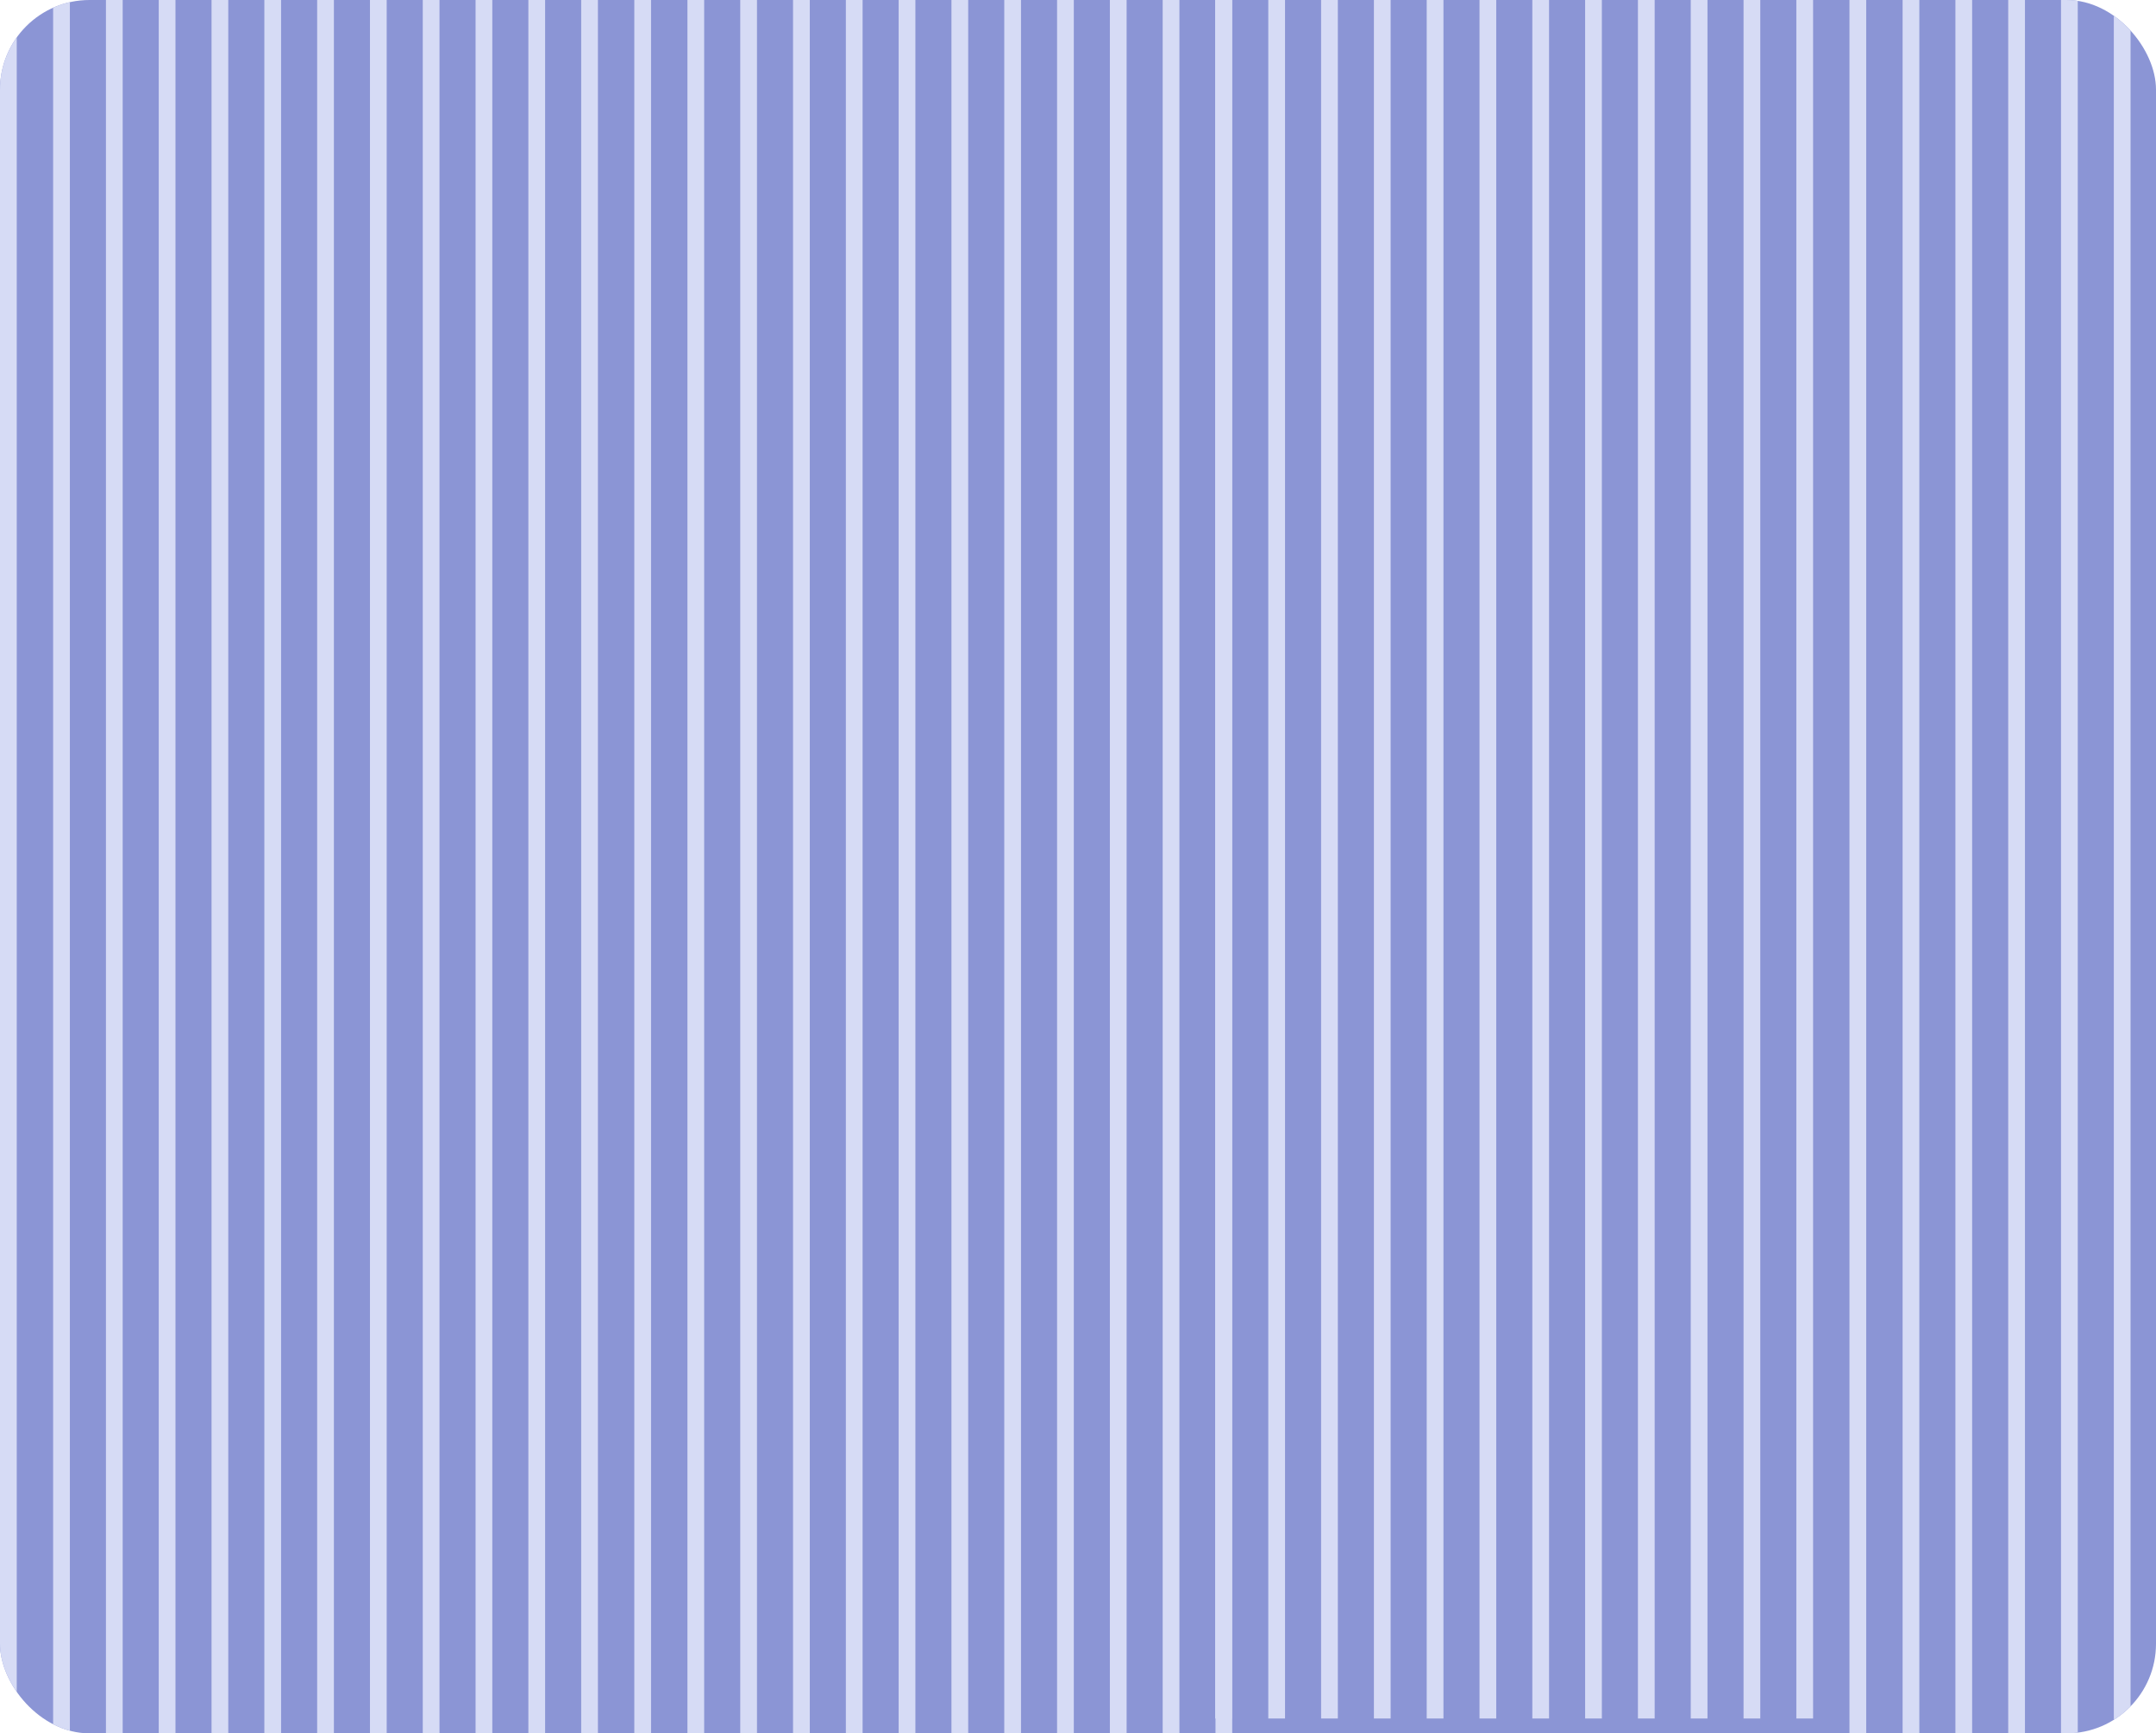 <?xml version="1.0" encoding="UTF-8"?> <svg xmlns="http://www.w3.org/2000/svg" viewBox="0 0 3348 2691" fill="none"><g clip-path="url(#clip0_14_56)"><rect width="3348" height="2691" rx="130" fill="#8B95D5"></rect><line x1="13" y1="-624" x2="13" y2="2727.93" stroke="#D6DBF5" stroke-width="26"></line><line x1="998" y1="-423" x2="998" y2="2928.93" stroke="#D6DBF5" stroke-width="26"></line><line x1="95.5" y1="-624" x2="95.5" y2="2727.93" stroke="#D6DBF5" stroke-width="26"></line><line x1="1080.5" y1="-423" x2="1080.5" y2="2928.93" stroke="#D6DBF5" stroke-width="26"></line><line x1="177.5" y1="-624" x2="177.5" y2="2727.93" stroke="#D6DBF5" stroke-width="26"></line><line x1="1162.5" y1="-423" x2="1162.5" y2="2928.93" stroke="#D6DBF5" stroke-width="26"></line><line x1="259.5" y1="-624" x2="259.5" y2="2727.93" stroke="#D6DBF5" stroke-width="26"></line><line x1="1244.5" y1="-423" x2="1244.5" y2="2928.93" stroke="#D6DBF5" stroke-width="26"></line><line x1="341.5" y1="-624" x2="341.5" y2="2727.93" stroke="#D6DBF5" stroke-width="26"></line><line x1="1326.5" y1="-423" x2="1326.5" y2="2928.93" stroke="#D6DBF5" stroke-width="26"></line><line x1="423.5" y1="-624" x2="423.5" y2="2727.93" stroke="#D6DBF5" stroke-width="26"></line><line x1="1408.5" y1="-423" x2="1408.5" y2="2928.93" stroke="#D6DBF5" stroke-width="26"></line><line x1="505.5" y1="-624" x2="505.5" y2="2727.93" stroke="#D6DBF5" stroke-width="26"></line><line x1="1490.5" y1="-423" x2="1490.5" y2="2928.93" stroke="#D6DBF5" stroke-width="26"></line><line x1="587.5" y1="-624" x2="587.5" y2="2727.93" stroke="#D6DBF5" stroke-width="26"></line><line x1="1572.5" y1="-423" x2="1572.5" y2="2928.93" stroke="#D6DBF5" stroke-width="26"></line><line x1="669.5" y1="-624" x2="669.5" y2="2727.93" stroke="#D6DBF5" stroke-width="26"></line><line x1="1654.5" y1="-423" x2="1654.5" y2="2928.93" stroke="#D6DBF5" stroke-width="26"></line><line x1="751.5" y1="-624" x2="751.5" y2="2727.93" stroke="#D6DBF5" stroke-width="26"></line><line x1="1736.5" y1="-423" x2="1736.5" y2="2928.93" stroke="#D6DBF5" stroke-width="26"></line><line x1="833.5" y1="-624" x2="833.5" y2="2727.93" stroke="#D6DBF5" stroke-width="26"></line><line x1="1818.5" y1="-423" x2="1818.5" y2="2928.93" stroke="#D6DBF5" stroke-width="26"></line><line x1="915.5" y1="-624" x2="915.5" y2="2727.93" stroke="#D6DBF5" stroke-width="26"></line><line x1="1900.5" y1="-423" x2="1900.5" y2="2928.93" stroke="#D6DBF5" stroke-width="26"></line><line x1="1900" y1="-684" x2="1900" y2="2667.93" stroke="#D6DBF5" stroke-width="26"></line><line x1="2885" y1="-483" x2="2885" y2="2868.93" stroke="#D6DBF5" stroke-width="26"></line><line x1="1982.5" y1="-684" x2="1982.5" y2="2667.93" stroke="#D6DBF5" stroke-width="26"></line><line x1="2967.5" y1="-483" x2="2967.5" y2="2868.93" stroke="#D6DBF5" stroke-width="26"></line><line x1="2064.5" y1="-684" x2="2064.5" y2="2667.93" stroke="#D6DBF5" stroke-width="26"></line><line x1="3049.5" y1="-483" x2="3049.5" y2="2868.93" stroke="#D6DBF5" stroke-width="26"></line><line x1="2146.5" y1="-684" x2="2146.5" y2="2667.93" stroke="#D6DBF5" stroke-width="26"></line><line x1="3131.5" y1="-483" x2="3131.5" y2="2868.93" stroke="#D6DBF5" stroke-width="26"></line><line x1="2228.5" y1="-684" x2="2228.5" y2="2667.93" stroke="#D6DBF5" stroke-width="26"></line><line x1="3213.5" y1="-483" x2="3213.5" y2="2868.93" stroke="#D6DBF5" stroke-width="26"></line><line x1="2310.5" y1="-684" x2="2310.5" y2="2667.93" stroke="#D6DBF5" stroke-width="26"></line><line x1="3295.5" y1="-483" x2="3295.5" y2="2868.93" stroke="#D6DBF5" stroke-width="26"></line><line x1="2392.5" y1="-684" x2="2392.5" y2="2667.93" stroke="#D6DBF5" stroke-width="26"></line><line x1="2474.5" y1="-684" x2="2474.5" y2="2667.93" stroke="#D6DBF5" stroke-width="26"></line><line x1="2556.5" y1="-684" x2="2556.5" y2="2667.93" stroke="#D6DBF5" stroke-width="26"></line><line x1="2638.5" y1="-684" x2="2638.5" y2="2667.93" stroke="#D6DBF5" stroke-width="26"></line><line x1="2720.5" y1="-684" x2="2720.5" y2="2667.93" stroke="#D6DBF5" stroke-width="26"></line><line x1="2802.5" y1="-684" x2="2802.5" y2="2667.93" stroke="#D6DBF5" stroke-width="26"></line></g><defs><clipPath id="clip0_14_56"><rect width="3348" height="2691" rx="139" fill="white"></rect></clipPath></defs></svg> 